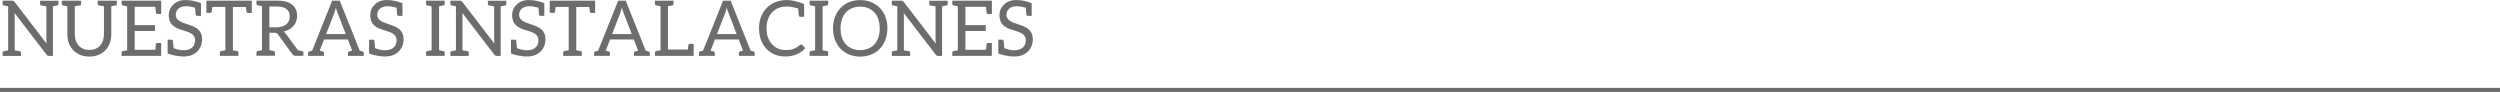 <!-- Generator: Adobe Illustrator 19.0.0, SVG Export Plug-In  -->
<svg version="1.1"
	 xmlns="http://www.w3.org/2000/svg" xmlns:xlink="http://www.w3.org/1999/xlink" xmlns:a="http://ns.adobe.com/AdobeSVGViewerExtensions/3.0/"
	 x="0px" y="0px" width="617px" height="22.694px" viewBox="0 0 617 22.694" style="enable-background:new 0 0 617 22.694;"
	 xml:space="preserve">
<style type="text/css">
	.st0{fill:#6D6D6D;}
	.st1{fill:none;stroke:#6D6D6D;stroke-miterlimit:10;}
</style>
<defs>
</defs>
<g>
	<g>
		<path class="st0" d="M11.493,10.771c-0.029-0.275-0.048-0.59-0.048-0.941V1.568c-0.741-0.123-1.16-0.199-1.264-0.219
			c-0.19-0.038-0.285-0.152-0.285-0.352V0.181h1.549h1.616h1.378v0.817c0,0.199-0.095,0.313-0.295,0.352l-1.083,0.219v12.234h-0.932
			c-0.257,0-0.475-0.114-0.656-0.332L3.593,3.213c0.029,0.323,0.038,0.618,0.038,0.884v8.318c0.751,0.124,1.169,0.199,1.264,0.219
			c0.19,0.038,0.285,0.152,0.285,0.352v0.817H0.646v-0.817c0-0.199,0.095-0.314,0.285-0.352l1.083-0.219V1.568
			C1.406,1.445,1.045,1.369,0.931,1.34c-0.19-0.037-0.285-0.151-0.285-0.352V0.171h2.319c0.162,0,0.285,0.02,0.361,0.058
			c0.076,0.037,0.171,0.123,0.276,0.247l7.89,10.267V10.771z"/>
		<path class="st0" d="M28.841,0.171v0.817c0,0.2-0.095,0.315-0.295,0.352l-1.083,0.219v6.893c0,1.606-0.485,2.918-1.445,3.936
			c-0.999,1.046-2.32,1.568-3.974,1.568c-1.645,0-2.966-0.522-3.964-1.568c-0.97-1.018-1.455-2.329-1.455-3.936V1.559
			c-0.608-0.123-0.969-0.199-1.084-0.228c-0.19-0.038-0.285-0.152-0.285-0.351V0.161h4.763v0.818c0,0.199-0.095,0.313-0.295,0.351
			C19.629,1.35,19.211,1.426,18.46,1.55v6.882c0,1.16,0.313,2.092,0.951,2.795c0.656,0.732,1.54,1.094,2.652,1.094
			c1.112,0,1.996-0.361,2.652-1.084c0.627-0.703,0.941-1.635,0.941-2.795V1.55c-0.742-0.124-1.16-0.2-1.255-0.219
			c-0.2-0.038-0.295-0.152-0.295-0.351V0.161h1.55h1.834L28.841,0.171z"/>
		<path class="st0" d="M39.783,0.171V3.46H38.87c-0.219,0-0.352-0.114-0.399-0.332c-0.009-0.058-0.057-0.542-0.133-1.455h-5.096
			v4.525h5.02v1.444h-5.02v4.649h5.105c0.066-0.846,0.104-1.292,0.114-1.35c0.047-0.219,0.18-0.323,0.399-0.323h0.913v3.175H30.01
			v-0.817c0-0.199,0.095-0.314,0.285-0.352l1.083-0.219V1.559c-0.608-0.123-0.969-0.199-1.083-0.228
			c-0.19-0.038-0.285-0.152-0.285-0.351V0.161L39.783,0.171z"/>
		<path class="st0" d="M47.817,6.578c1.378,0.618,2.062,1.644,2.062,3.07c0,1.245-0.399,2.263-1.188,3.052
			c-0.846,0.827-1.968,1.245-3.375,1.245c-0.589,0-1.207-0.057-1.863-0.181c-0.656-0.123-1.169-0.247-1.54-0.37l-0.542-0.19V9.791
			h0.922c0.219,0,0.352,0.104,0.399,0.323c0.019,0.086,0.047,0.399,0.085,0.941c0.038,0.542,0.057,0.817,0.057,0.827
			c0.941,0.351,1.711,0.522,2.31,0.522c0.599,0,1.064-0.057,1.407-0.181c0.342-0.123,0.637-0.294,0.874-0.513
			c0.485-0.447,0.732-1.046,0.732-1.797c0-0.723-0.342-1.283-1.017-1.673c-0.304-0.181-0.646-0.333-1.036-0.457
			c-1.207-0.37-2.006-0.647-2.396-0.817c-0.39-0.171-0.741-0.399-1.045-0.675c-0.675-0.608-1.018-1.454-1.018-2.538
			c0-1.018,0.361-1.882,1.093-2.596c0.78-0.77,1.797-1.149,3.042-1.149c1.246,0,2.519,0.256,3.822,0.779v3.127h-0.922
			c-0.218,0-0.352-0.104-0.39-0.323c-0.009-0.037-0.057-0.599-0.143-1.691c-0.846-0.238-1.597-0.361-2.244-0.361
			c-0.798,0-1.426,0.209-1.882,0.618c-0.428,0.38-0.646,0.884-0.646,1.502c0,0.665,0.342,1.197,1.026,1.587
			c0.304,0.181,0.656,0.333,1.055,0.466c1.141,0.381,1.939,0.666,2.386,0.865H47.817z"/>
		<path class="st0" d="M62.145,0.171v3.014h-0.922c-0.219,0-0.342-0.066-0.371-0.2c-0.029-0.133-0.086-0.551-0.171-1.264h-3.204
			v10.684c0.01,0,0.085,0.02,0.238,0.048c0.485,0.095,0.798,0.152,0.932,0.181c0.133,0.028,0.2,0.143,0.2,0.342v0.817h-4.592v-0.817
			c0-0.199,0.104-0.323,0.314-0.37c0.209-0.048,0.561-0.114,1.045-0.209V1.711h-3.213c-0.085,0.713-0.143,1.131-0.171,1.265
			c-0.028,0.133-0.152,0.199-0.371,0.199h-0.922V0.161h10.257h0.656L62.145,0.171z"/>
		<path class="st0" d="M74.581,12.605c0.171,0.028,0.295,0.181,0.295,0.352v0.817h-0.342h-1.036h-0.599
			c-0.333,0-0.58-0.133-0.742-0.39l-3.536-4.867c-0.104-0.152-0.219-0.257-0.342-0.323c-0.123-0.066-0.313-0.104-0.57-0.104h-1.217
			v4.297c0.009,0,0.913,0.181,1.074,0.209c0.171,0.028,0.295,0.181,0.295,0.351v0.817h-1.369h-1.835h-1.369v-0.817
			c0-0.171,0.124-0.323,0.294-0.351c0.171-0.038,1.084-0.219,1.084-0.219V1.53c0,0-0.913-0.181-1.084-0.219
			c-0.171-0.028-0.294-0.181-0.294-0.352V0.142h1.369h3.67c0.865,0,1.607,0.086,2.234,0.257c0.627,0.171,1.15,0.428,1.559,0.76
			c0.409,0.333,0.713,0.732,0.913,1.198c0.2,0.466,0.295,0.988,0.295,1.568c0,0.485-0.076,0.932-0.228,1.35
			c-0.152,0.419-0.371,0.799-0.656,1.132c-0.285,0.333-0.637,0.618-1.055,0.856C70.969,7.5,70.503,7.681,69.98,7.805
			c0.228,0.133,0.428,0.323,0.608,0.58l2.956,4.021c0.114,0.02,0.903,0.181,1.055,0.209L74.581,12.605z M68.212,6.749
			c0.541,0,1.017-0.066,1.426-0.199s0.751-0.313,1.027-0.552c0.275-0.237,0.485-0.522,0.627-0.856
			c0.143-0.333,0.209-0.693,0.209-1.093c0-0.809-0.266-1.417-0.798-1.825c-0.533-0.409-1.331-0.618-2.386-0.618h-1.835v5.143h1.749
			H68.212z"/>
		<path class="st0" d="M89.783,13.033v0.751h-3.907v-0.751c0-0.171,0.085-0.276,0.256-0.323l0.78-0.219l-1.065-2.747h-5.874
			l-1.065,2.747l0.779,0.219c0.171,0.047,0.257,0.152,0.257,0.323v0.751h-3.907v-0.751c0-0.171,0.086-0.276,0.248-0.314l0.76-0.227
			l4.934-12.33h1.873l4.924,12.33l0.76,0.227C89.697,12.757,89.783,12.862,89.783,13.033z M85.334,8.413l-2.016-5.229
			c-0.143-0.343-0.275-0.77-0.409-1.283c-0.152,0.561-0.285,0.988-0.399,1.293l-2.025,5.219H85.334z"/>
		<path class="st0" d="M97.54,6.578c1.378,0.618,2.062,1.644,2.062,3.07c0,1.245-0.399,2.263-1.188,3.052
			c-0.846,0.827-1.968,1.245-3.375,1.245c-0.589,0-1.207-0.057-1.863-0.181c-0.656-0.123-1.169-0.247-1.54-0.37l-0.542-0.19V9.791
			h0.922c0.219,0,0.352,0.104,0.399,0.323c0.019,0.086,0.047,0.399,0.086,0.941c0.038,0.542,0.057,0.817,0.057,0.827
			c0.941,0.351,1.711,0.522,2.31,0.522c0.599,0,1.064-0.057,1.407-0.181c0.342-0.123,0.637-0.294,0.874-0.513
			c0.485-0.447,0.732-1.046,0.732-1.797c0-0.723-0.342-1.283-1.017-1.673c-0.304-0.181-0.646-0.333-1.036-0.457
			c-1.207-0.37-2.006-0.647-2.396-0.817c-0.39-0.171-0.741-0.399-1.045-0.675c-0.675-0.608-1.018-1.454-1.018-2.538
			c0-1.018,0.361-1.882,1.093-2.596c0.78-0.77,1.797-1.149,3.042-1.149c1.246,0,2.52,0.256,3.822,0.779v3.127h-0.922
			c-0.219,0-0.352-0.104-0.39-0.323c-0.009-0.037-0.057-0.599-0.143-1.691c-0.846-0.238-1.597-0.361-2.244-0.361
			c-0.798,0-1.426,0.209-1.882,0.618C93.318,2.538,93.1,3.042,93.1,3.66c0,0.665,0.342,1.197,1.026,1.587
			c0.304,0.181,0.656,0.333,1.055,0.466c1.141,0.381,1.939,0.666,2.386,0.865H97.54z"/>
		<path class="st0" d="M108.367,1.55v10.847c0.618,0.123,0.998,0.199,1.15,0.228c0.152,0.028,0.228,0.143,0.228,0.343v0.817h-4.592
			v-0.817c0-0.2,0.095-0.314,0.285-0.353l1.084-0.218V1.55c-0.608-0.124-0.989-0.2-1.141-0.229
			c-0.152-0.028-0.229-0.143-0.229-0.342V0.161h4.592v0.818c0,0.199-0.095,0.313-0.295,0.351L108.367,1.55z"/>
		<path class="st0" d="M122.004,10.771c-0.029-0.275-0.048-0.59-0.048-0.941V1.568c-0.741-0.123-1.16-0.199-1.264-0.219
			c-0.19-0.038-0.285-0.152-0.285-0.352V0.181h1.549h1.616h1.378v0.817c0,0.199-0.095,0.313-0.295,0.352l-1.084,0.219v12.234h-0.932
			c-0.257,0-0.475-0.114-0.656-0.332l-7.881-10.258c0.029,0.323,0.038,0.618,0.038,0.884v8.318c0.751,0.124,1.169,0.199,1.264,0.219
			c0.19,0.038,0.285,0.152,0.285,0.352v0.817h-4.534v-0.817c0-0.199,0.095-0.314,0.285-0.352l1.083-0.219V1.568
			c-0.608-0.123-0.969-0.199-1.083-0.229c-0.19-0.037-0.285-0.151-0.285-0.352V0.171h2.319c0.162,0,0.285,0.02,0.361,0.058
			c0.076,0.037,0.171,0.123,0.276,0.247l7.89,10.267V10.771z"/>
		<path class="st0" d="M132.556,6.578c1.378,0.618,2.062,1.644,2.062,3.07c0,1.245-0.399,2.263-1.188,3.052
			c-0.846,0.827-1.968,1.245-3.375,1.245c-0.589,0-1.207-0.057-1.863-0.181c-0.656-0.123-1.169-0.247-1.54-0.37l-0.542-0.19V9.791
			h0.922c0.219,0,0.352,0.104,0.399,0.323c0.019,0.086,0.047,0.399,0.086,0.941s0.057,0.817,0.057,0.827
			c0.941,0.351,1.711,0.522,2.31,0.522c0.599,0,1.064-0.057,1.407-0.181c0.342-0.123,0.637-0.294,0.875-0.513
			c0.485-0.447,0.732-1.046,0.732-1.797c0-0.723-0.342-1.283-1.018-1.673c-0.304-0.181-0.646-0.333-1.036-0.457
			c-1.207-0.37-2.006-0.647-2.396-0.817c-0.39-0.171-0.741-0.399-1.045-0.675c-0.675-0.608-1.018-1.454-1.018-2.538
			c0-1.018,0.361-1.882,1.093-2.596c0.78-0.77,1.797-1.149,3.042-1.149c1.246,0,2.52,0.256,3.822,0.779v3.127h-0.922
			c-0.219,0-0.352-0.104-0.39-0.323c-0.009-0.037-0.057-0.599-0.143-1.691c-0.846-0.238-1.597-0.361-2.244-0.361
			c-0.798,0-1.426,0.209-1.882,0.618c-0.428,0.38-0.646,0.884-0.646,1.502c0,0.665,0.342,1.197,1.026,1.587
			c0.304,0.181,0.656,0.333,1.055,0.466c1.141,0.381,1.939,0.666,2.386,0.865H132.556z"/>
		<path class="st0" d="M146.884,0.171v3.014h-0.922c-0.219,0-0.342-0.066-0.371-0.2c-0.029-0.133-0.086-0.551-0.171-1.264h-3.204
			v10.684c0.01,0,0.085,0.02,0.238,0.048c0.485,0.095,0.798,0.152,0.932,0.181c0.133,0.028,0.2,0.143,0.2,0.342v0.817h-4.592v-0.817
			c0-0.199,0.104-0.323,0.314-0.37c0.209-0.048,0.561-0.114,1.045-0.209V1.711h-3.213c-0.085,0.713-0.143,1.131-0.171,1.265
			c-0.028,0.133-0.152,0.199-0.371,0.199h-0.922V0.161h10.257h0.656L146.884,0.171z"/>
		<path class="st0" d="M160.367,13.033v0.751h-3.907v-0.751c0-0.171,0.085-0.276,0.256-0.323l0.78-0.219l-1.065-2.747h-5.875
			l-1.065,2.747l0.779,0.219c0.171,0.047,0.257,0.152,0.257,0.323v0.751h-3.907v-0.751c0-0.171,0.086-0.276,0.248-0.314l0.76-0.227
			l4.934-12.33h1.873l4.924,12.33l0.76,0.227C160.281,12.757,160.367,12.862,160.367,13.033z M155.918,8.413l-2.016-5.229
			c-0.143-0.343-0.275-0.77-0.409-1.283c-0.152,0.561-0.285,0.988-0.399,1.293l-2.025,5.219H155.918z"/>
		<path class="st0" d="M171.194,13.784h-0.438h-0.171h-7.567h-1.369v-0.817c0-0.172,0.124-0.323,0.295-0.353
			c0.171-0.038,1.083-0.218,1.083-0.218V1.55c0,0-0.913-0.181-1.083-0.219c-0.171-0.028-0.295-0.181-0.295-0.351V0.161h1.369h1.844
			h1.369v0.818c0,0.171-0.123,0.323-0.294,0.351c-0.162,0.028-1.055,0.209-1.084,0.219v10.684h4.915
			c0.047-0.542,0.085-1.017,0.104-1.093c0.038-0.19,0.209-0.323,0.399-0.323h0.922V13.784z"/>
		<path class="st0" d="M186.254,13.033v0.751h-3.907v-0.751c0-0.171,0.085-0.276,0.256-0.323l0.78-0.219l-1.065-2.747h-5.875
			l-1.064,2.747l0.779,0.219c0.171,0.047,0.257,0.152,0.257,0.323v0.751h-3.907v-0.751c0-0.171,0.086-0.276,0.248-0.314l0.76-0.227
			l4.934-12.33h1.873l4.924,12.33l0.76,0.227C186.168,12.757,186.254,12.862,186.254,13.033z M181.805,8.413l-2.015-5.229
			c-0.143-0.343-0.276-0.77-0.409-1.283c-0.152,0.561-0.285,0.988-0.399,1.293l-2.025,5.219H181.805z"/>
		<path class="st0" d="M194.248,0c1.074,0,2.481,0.323,4.211,0.979v1.064v2.11h-0.922c-0.219,0-0.352-0.105-0.399-0.323
			c-0.019-0.076-0.047-0.361-0.085-0.865s-0.057-0.789-0.067-0.855c-2.842-0.903-4.981-0.59-6.417,0.932
			c-0.922,0.979-1.388,2.291-1.388,3.935s0.456,2.966,1.369,3.954c0.865,0.941,1.987,1.417,3.365,1.417
			c0.789,0,1.388-0.076,1.797-0.229c0.618-0.228,1.179-0.561,1.682-1.008c0.105-0.095,0.21-0.143,0.314-0.143
			c0.105,0,0.2,0.038,0.285,0.124l0.723,0.789c-1.179,1.369-2.814,2.053-4.905,2.053c-1.949,0-3.518-0.646-4.706-1.939
			c-1.188-1.283-1.778-2.957-1.778-5.019s0.637-3.736,1.901-5.029c1.264-1.292,2.947-1.938,5.038-1.938L194.248,0z"/>
		<path class="st0" d="M203.015,1.55v10.847c0.618,0.123,0.998,0.199,1.15,0.228c0.152,0.028,0.228,0.143,0.228,0.343v0.817h-4.592
			v-0.817c0-0.2,0.095-0.314,0.285-0.353l1.084-0.218V1.55c-0.608-0.124-0.989-0.2-1.141-0.229
			c-0.152-0.028-0.229-0.143-0.229-0.342V0.161h4.592v0.818c0,0.199-0.095,0.313-0.295,0.351L203.015,1.55z"/>
		<path class="st0" d="M219.009,7.006c0,1.018-0.162,1.949-0.485,2.805c-0.323,0.856-0.779,1.587-1.369,2.205
			c-0.589,0.618-1.293,1.094-2.12,1.436c-0.827,0.342-1.74,0.514-2.738,0.514c-0.998,0-1.911-0.172-2.738-0.514
			c-0.827-0.342-1.53-0.817-2.12-1.436c-0.59-0.618-1.046-1.35-1.369-2.205c-0.323-0.856-0.485-1.797-0.485-2.814
			c0-1.017,0.162-1.958,0.485-2.813c0.323-0.855,0.779-1.588,1.369-2.205c0.589-0.618,1.293-1.103,2.12-1.445
			c0.827-0.342,1.74-0.514,2.738-0.514c0.998,0,1.911,0.172,2.738,0.514c0.827,0.342,1.54,0.817,2.129,1.436
			c0.589,0.618,1.046,1.35,1.369,2.205c0.323,0.855,0.484,1.787,0.484,2.805L219.009,7.006z M217.108,7.006
			c0-0.836-0.114-1.588-0.342-2.253c-0.228-0.665-0.551-1.227-0.969-1.683c-0.419-0.456-0.922-0.808-1.521-1.055
			c-0.599-0.248-1.265-0.371-1.997-0.371s-1.398,0.123-1.996,0.371c-0.599,0.247-1.103,0.599-1.521,1.055
			c-0.418,0.456-0.742,1.018-0.97,1.683c-0.228,0.665-0.342,1.417-0.342,2.253c0,0.837,0.114,1.588,0.342,2.253
			c0.228,0.666,0.551,1.227,0.97,1.683c0.418,0.456,0.932,0.809,1.53,1.056c0.599,0.247,1.264,0.37,1.997,0.37
			c0.732,0,1.397-0.123,1.996-0.37c0.599-0.247,1.103-0.6,1.521-1.056c0.418-0.456,0.742-1.017,0.97-1.683
			c0.228-0.665,0.342-1.416,0.342-2.253H217.108z"/>
		<path class="st0" d="M230.94,10.771c-0.029-0.275-0.048-0.59-0.048-0.941V1.568c-0.741-0.123-1.16-0.199-1.264-0.219
			c-0.19-0.038-0.285-0.152-0.285-0.352V0.181h1.549h1.616h1.378v0.817c0,0.199-0.095,0.313-0.295,0.352l-1.084,0.219v12.234h-0.932
			c-0.257,0-0.475-0.114-0.656-0.332L223.04,3.213c0.029,0.323,0.038,0.618,0.038,0.884v8.318c0.751,0.124,1.169,0.199,1.264,0.219
			c0.19,0.038,0.285,0.152,0.285,0.352v0.817h-4.534v-0.817c0-0.199,0.095-0.314,0.285-0.352l1.083-0.219V1.568
			c-0.608-0.123-0.969-0.199-1.083-0.229c-0.19-0.037-0.285-0.151-0.285-0.352V0.171h2.319c0.162,0,0.285,0.02,0.361,0.058
			c0.076,0.037,0.171,0.123,0.276,0.247l7.89,10.267V10.771z"/>
		<path class="st0" d="M244.799,0.171V3.46h-0.913c-0.219,0-0.352-0.114-0.399-0.332c-0.009-0.058-0.057-0.542-0.133-1.455h-5.096
			v4.525h5.02v1.444h-5.02v4.649h5.105c0.066-0.846,0.105-1.292,0.114-1.35c0.047-0.219,0.18-0.323,0.399-0.323h0.913v3.175h-9.763
			v-0.817c0-0.199,0.095-0.314,0.285-0.352l1.083-0.219V1.559c-0.608-0.123-0.969-0.199-1.083-0.228
			c-0.19-0.038-0.285-0.152-0.285-0.351V0.161L244.799,0.171z"/>
		<path class="st0" d="M252.834,6.578c1.378,0.618,2.062,1.644,2.062,3.07c0,1.245-0.399,2.263-1.188,3.052
			c-0.846,0.827-1.968,1.245-3.375,1.245c-0.589,0-1.207-0.057-1.863-0.181c-0.656-0.123-1.169-0.247-1.539-0.37l-0.542-0.19V9.791
			h0.922c0.219,0,0.352,0.104,0.4,0.323c0.019,0.086,0.047,0.399,0.085,0.941s0.057,0.817,0.057,0.827
			c0.941,0.351,1.711,0.522,2.31,0.522c0.599,0,1.065-0.057,1.407-0.181c0.342-0.123,0.637-0.294,0.874-0.513
			c0.485-0.447,0.732-1.046,0.732-1.797c0-0.723-0.342-1.283-1.017-1.673c-0.304-0.181-0.646-0.333-1.036-0.457
			c-1.207-0.37-2.006-0.647-2.395-0.817c-0.39-0.171-0.741-0.399-1.046-0.675c-0.675-0.608-1.018-1.454-1.018-2.538
			c0-1.018,0.361-1.882,1.093-2.596c0.78-0.77,1.797-1.149,3.042-1.149c1.246,0,2.52,0.256,3.822,0.779v3.127h-0.922
			c-0.218,0-0.352-0.104-0.39-0.323c-0.009-0.037-0.057-0.599-0.143-1.691c-0.846-0.238-1.597-0.361-2.244-0.361
			c-0.798,0-1.426,0.209-1.882,0.618c-0.428,0.38-0.647,0.884-0.647,1.502c0,0.665,0.342,1.197,1.026,1.587
			c0.304,0.181,0.656,0.333,1.055,0.466c1.141,0.381,1.939,0.666,2.386,0.865H252.834z"/>
	</g>
	<line class="st1" x1="0" y1="22.194" x2="617" y2="22.194"/>
</g>
</svg>